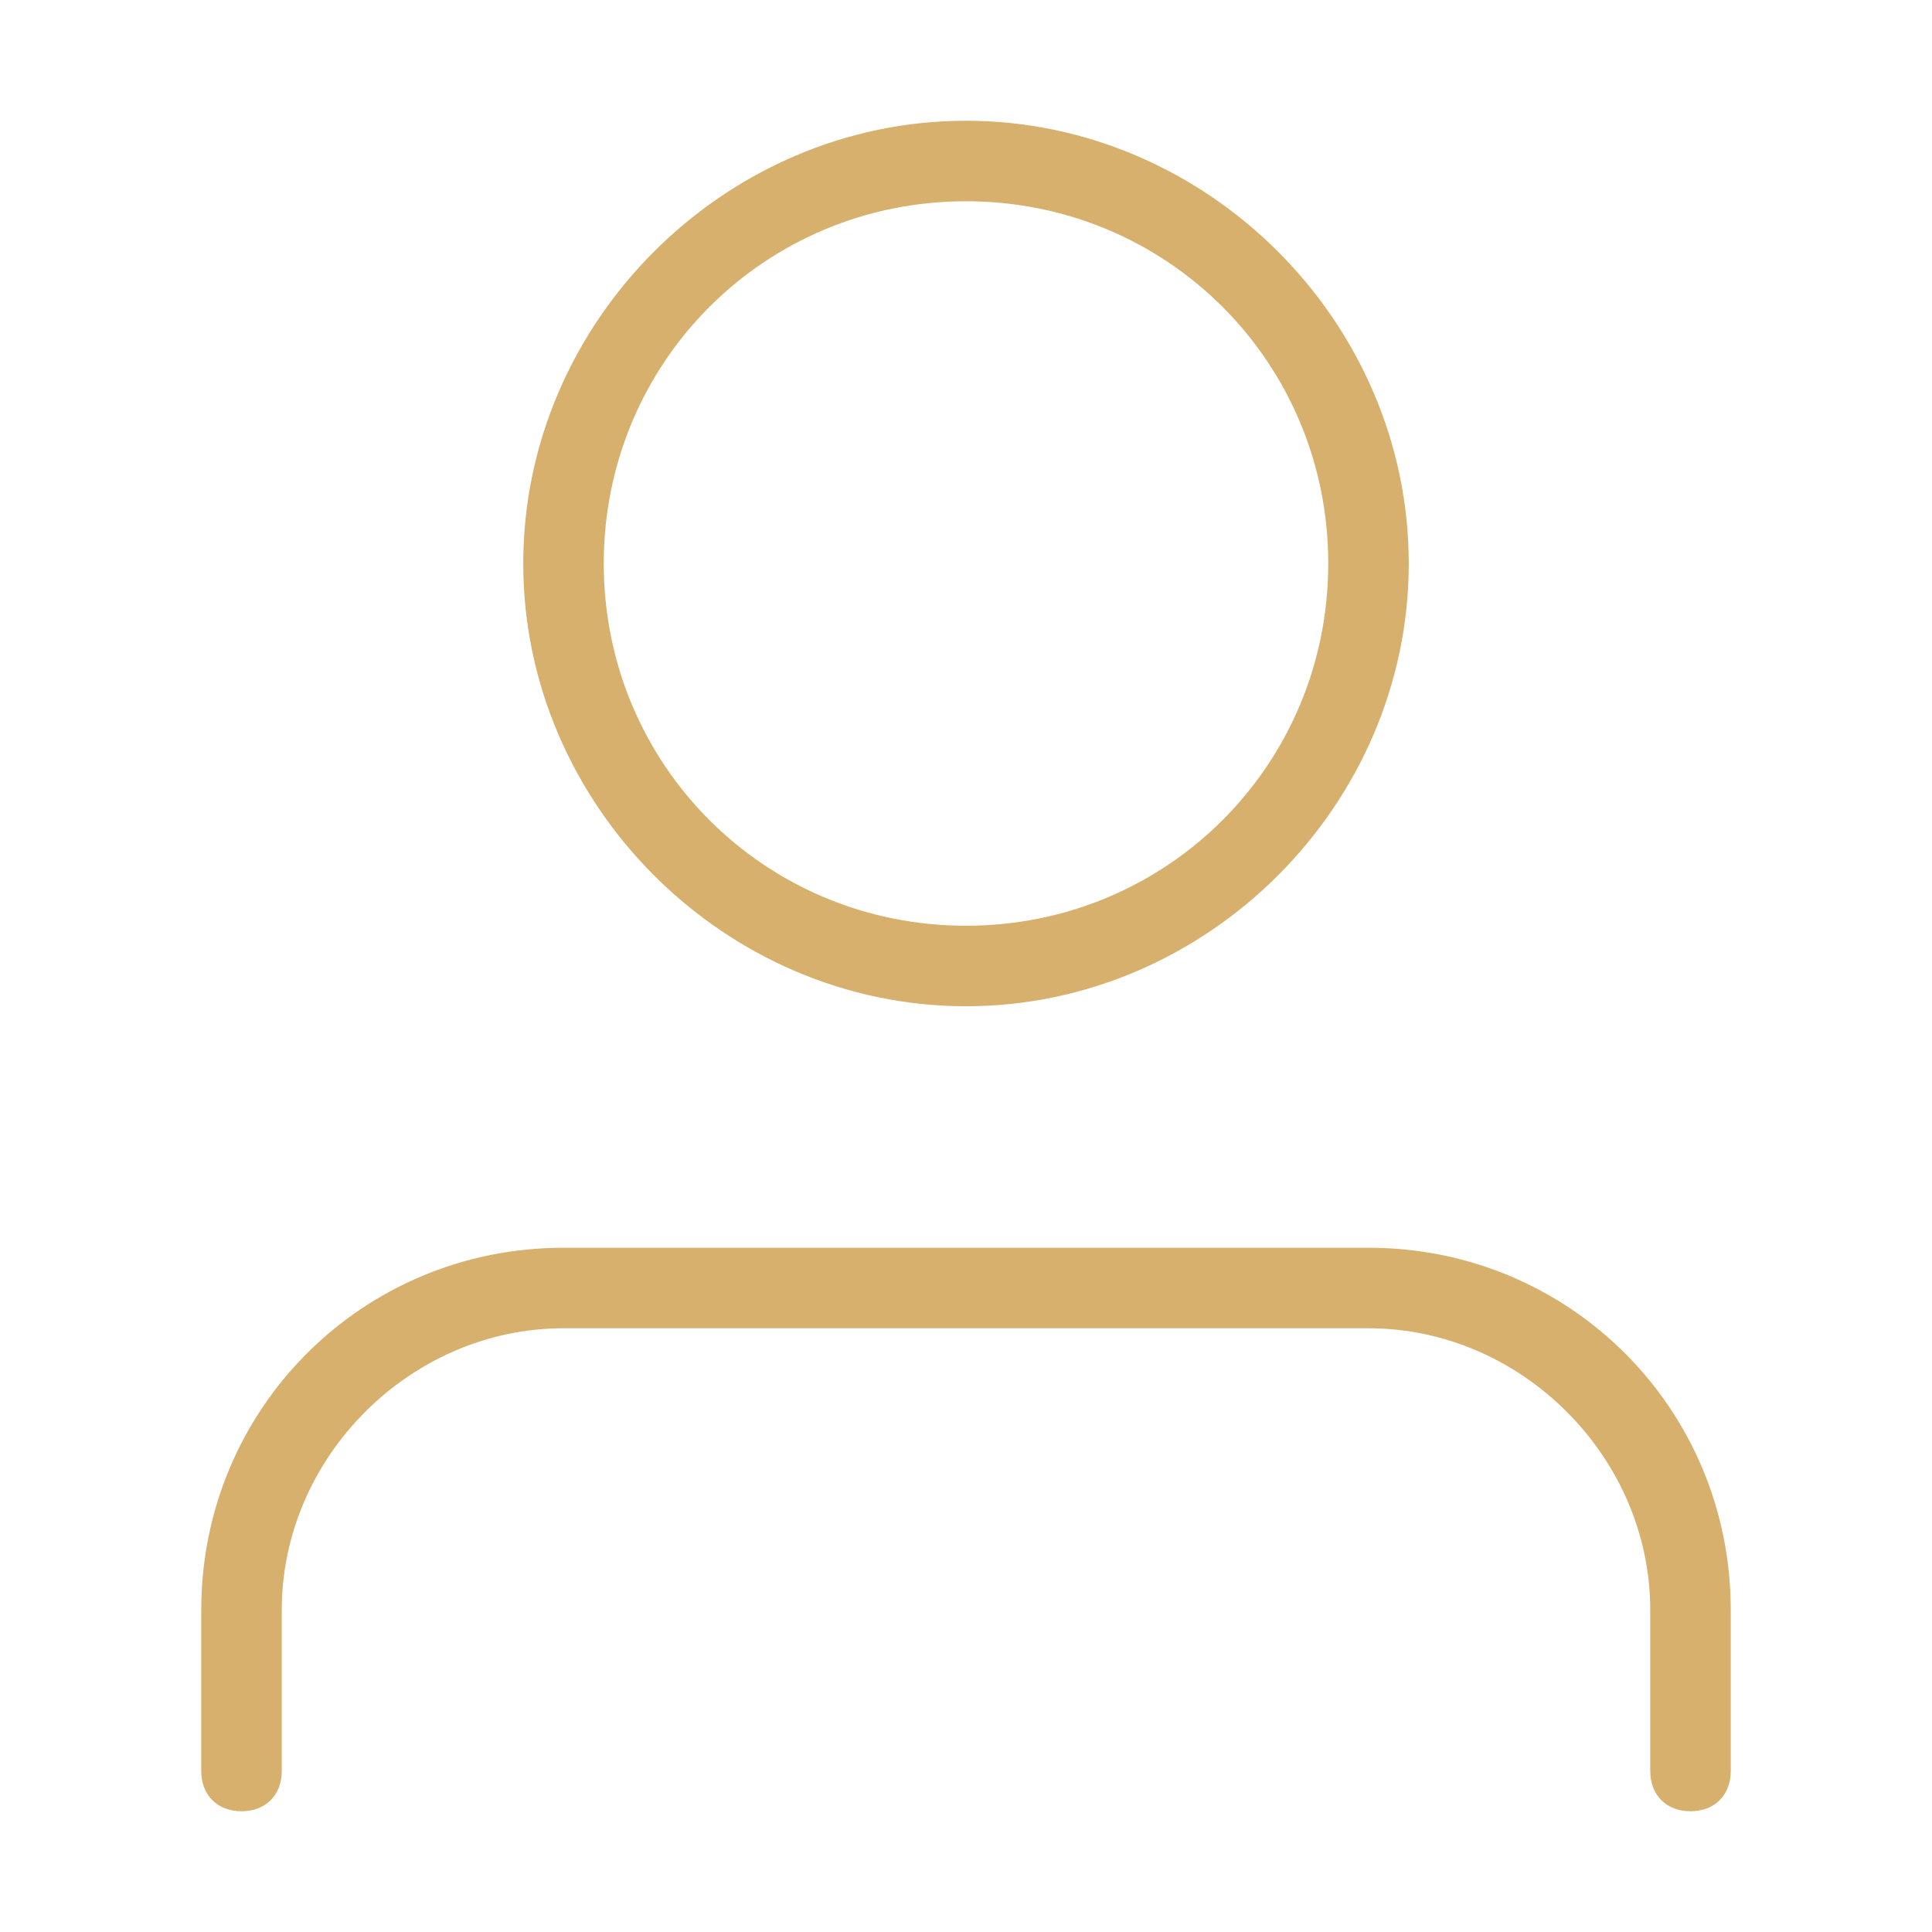 <?xml version="1.0" encoding="UTF-8"?>
<svg id="Layer_1" xmlns="http://www.w3.org/2000/svg" version="1.1" viewBox="0 0 24 24">
  <!-- Generator: Adobe Illustrator 30.0.0, SVG Export Plug-In . SVG Version: 2.1.1 Build 123)  -->
  <defs>
    <style>
      .st0 {
        fill: #d6b06c;
      }
    </style>
  </defs>
  <path class="st0" d="M12,12.5c3,0,5.5-2.5,5.5-5.5S15,1.5,12,1.5s-5.5,2.5-5.5,5.5c0,3,2.5,5.5,5.5,5.5ZM12,2.5c2.5,0,4.5,2,4.5,4.5s-2,4.5-4.5,4.5-4.5-2-4.5-4.5c0-2.5,2-4.5,4.5-4.5ZM7,15.5h10c2.5,0,4.5,2,4.5,4.5v2c0,.3-.2.5-.5.5s-.5-.2-.5-.5v-2c0-1.9-1.6-3.5-3.5-3.5H7c-1.9,0-3.5,1.6-3.5,3.5v2c0,.3-.2.5-.5.5s-.5-.2-.5-.5v-2c0-2.5,2-4.5,4.5-4.5Z"/>
</svg>